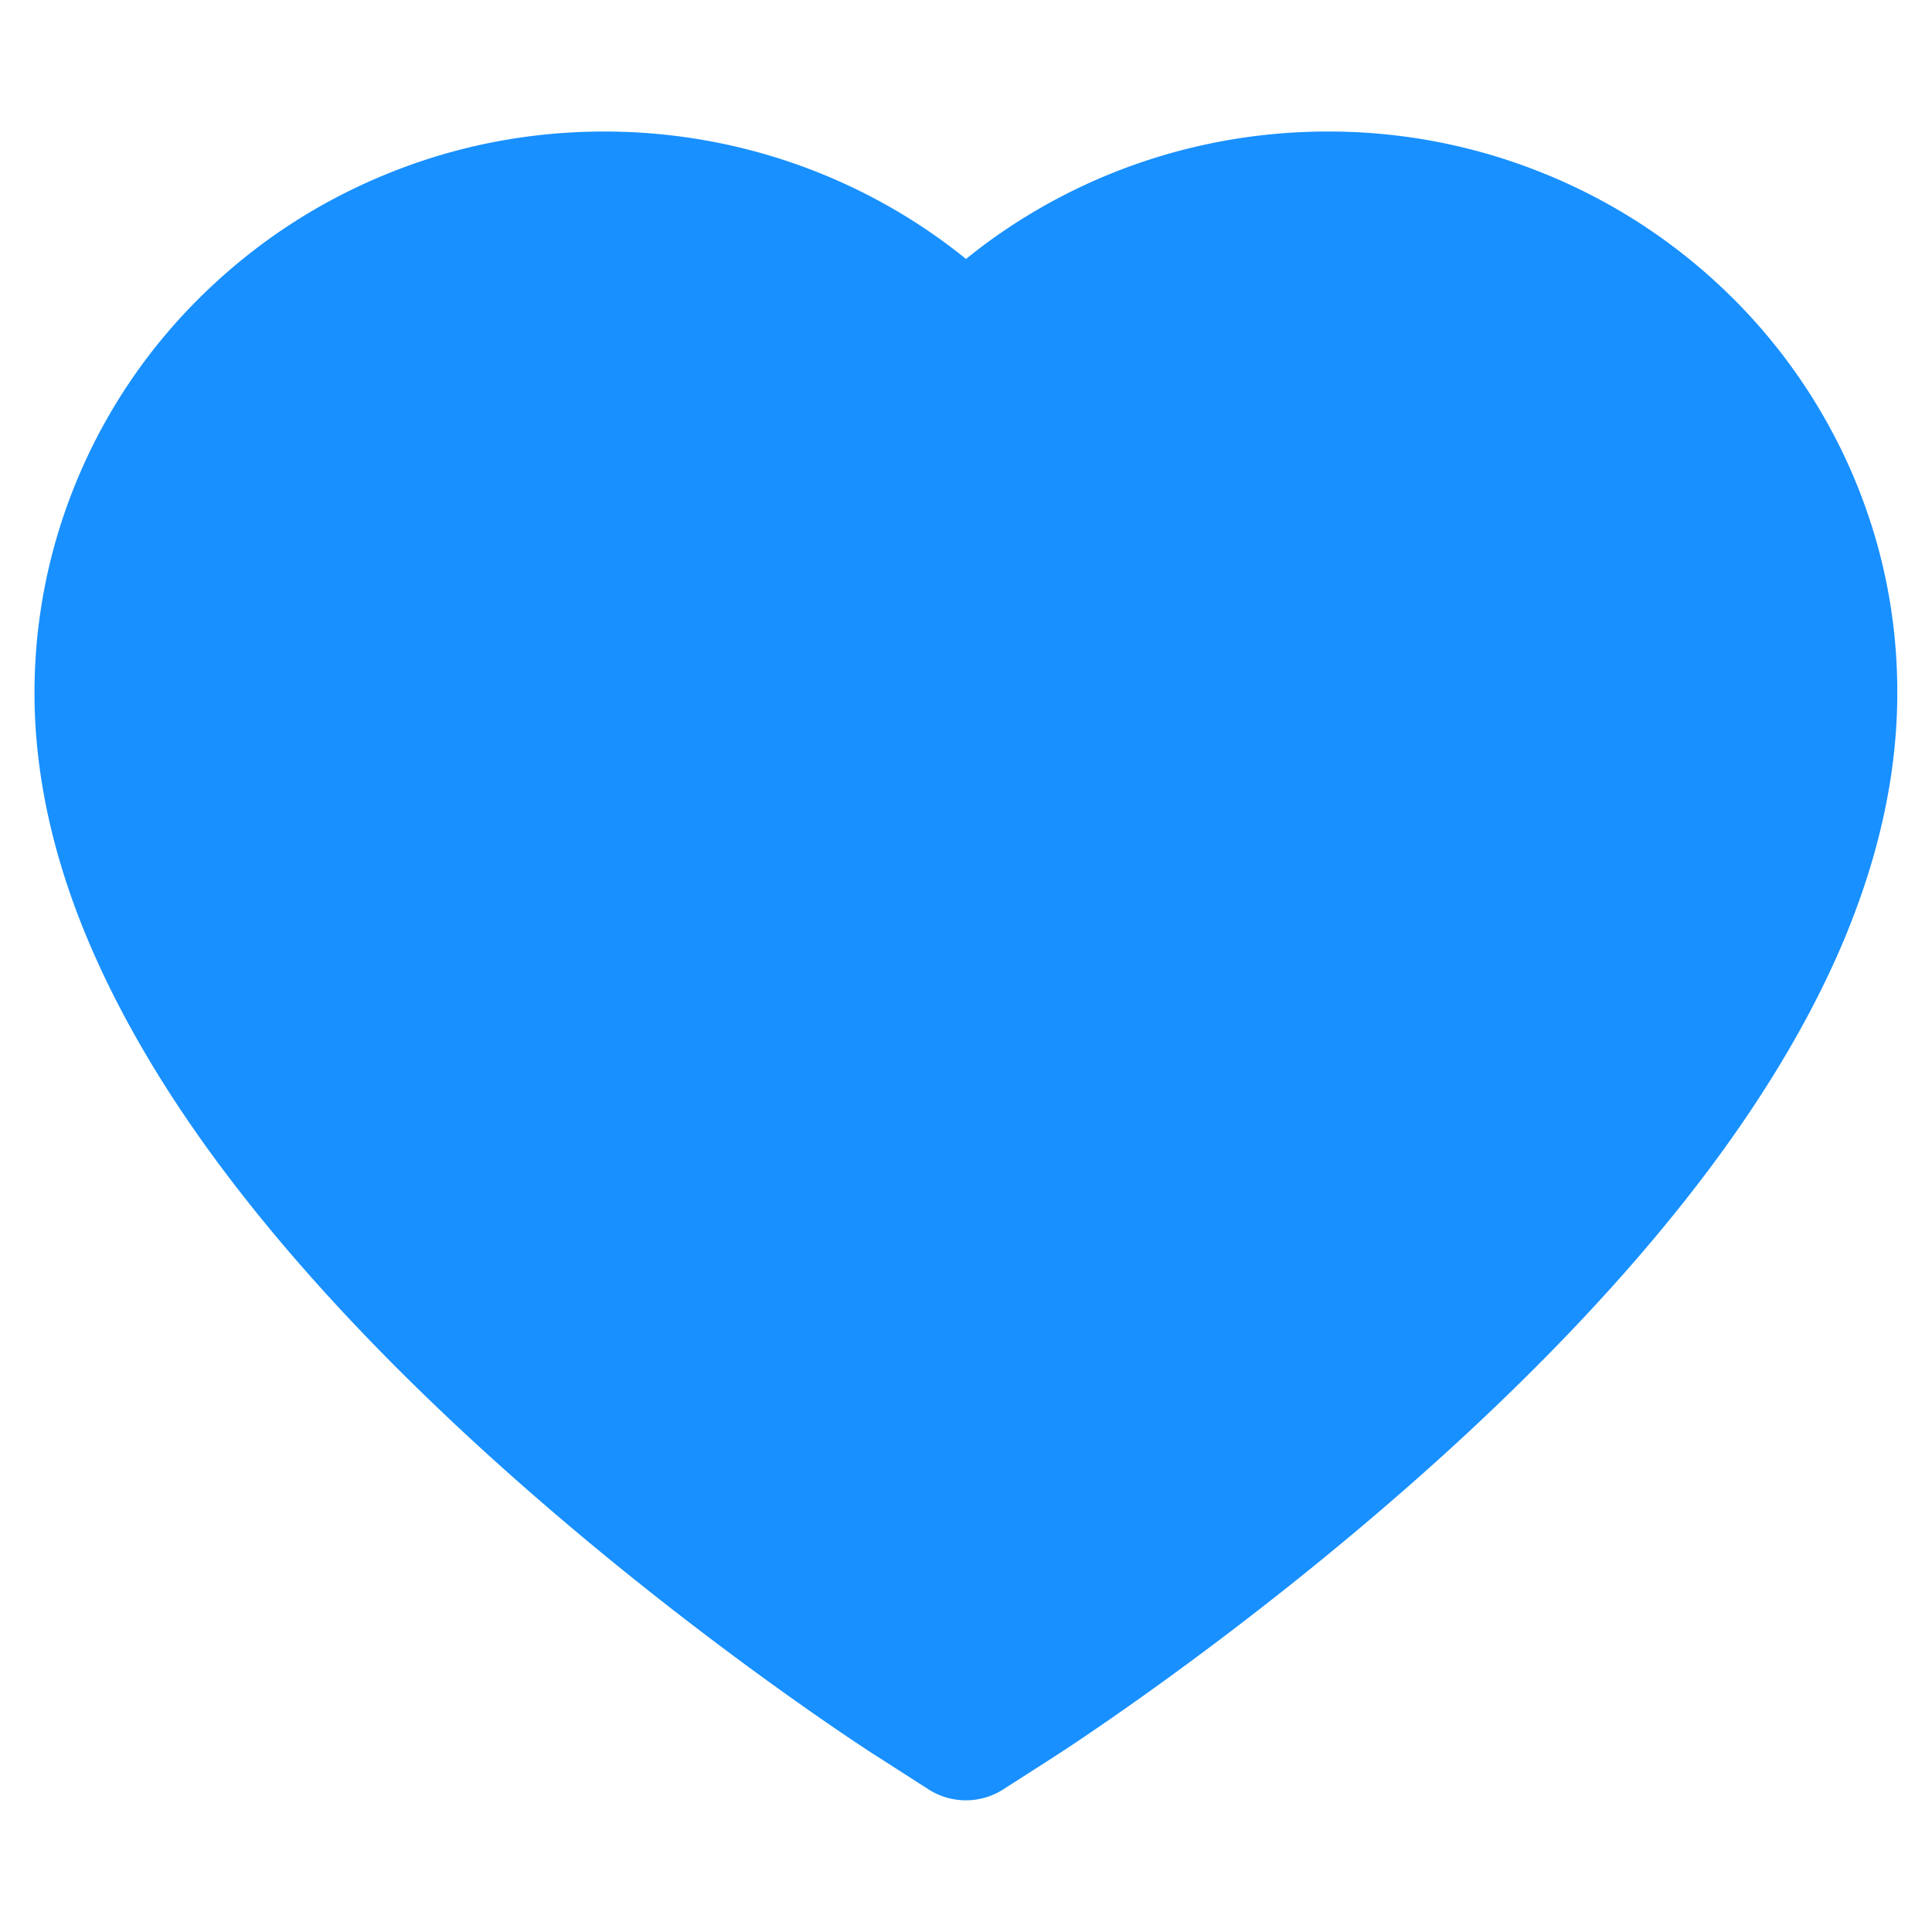 <?xml version="1.0" standalone="no"?><!DOCTYPE svg PUBLIC "-//W3C//DTD SVG 1.1//EN" "http://www.w3.org/Graphics/SVG/1.1/DTD/svg11.dtd"><svg class="icon" width="200px" height="200.00px" viewBox="0 0 1024 1024" version="1.1" xmlns="http://www.w3.org/2000/svg"><path d="M981.714 250.971a297.189 297.189 0 0 0-65.029-94.629 302.171 302.171 0 0 0-96-63.429A303.246 303.246 0 0 0 703.657 69.714c-56.343 0-111.314 15.429-159.086 44.571-11.429 6.971-22.286 14.629-32.571 22.971-10.286-8.343-21.143-16-32.571-22.971-47.771-29.143-102.743-44.571-159.086-44.571-40.571 0-79.886 7.771-117.029 23.2-35.886 14.857-68.229 36.229-96 63.429a295.36 295.36 0 0 0-65.029 94.629c-15.886 36.914-24 76.114-24 116.457 0 38.057 7.771 77.714 23.2 118.057 12.914 33.714 31.429 68.686 55.086 104 37.486 55.886 89.029 114.171 153.029 173.257 106.057 97.943 211.086 165.6 215.543 168.343l27.086 17.371c12 7.657 27.429 7.657 39.429 0l27.086-17.371c4.457-2.857 109.371-70.4 215.543-168.343 64-59.086 115.543-117.371 153.029-173.257 23.657-35.314 42.286-70.286 55.086-104 15.429-40.343 23.2-80 23.2-118.057 0.114-40.343-8-79.543-23.886-116.457z" fill="#1890ff" /></svg>